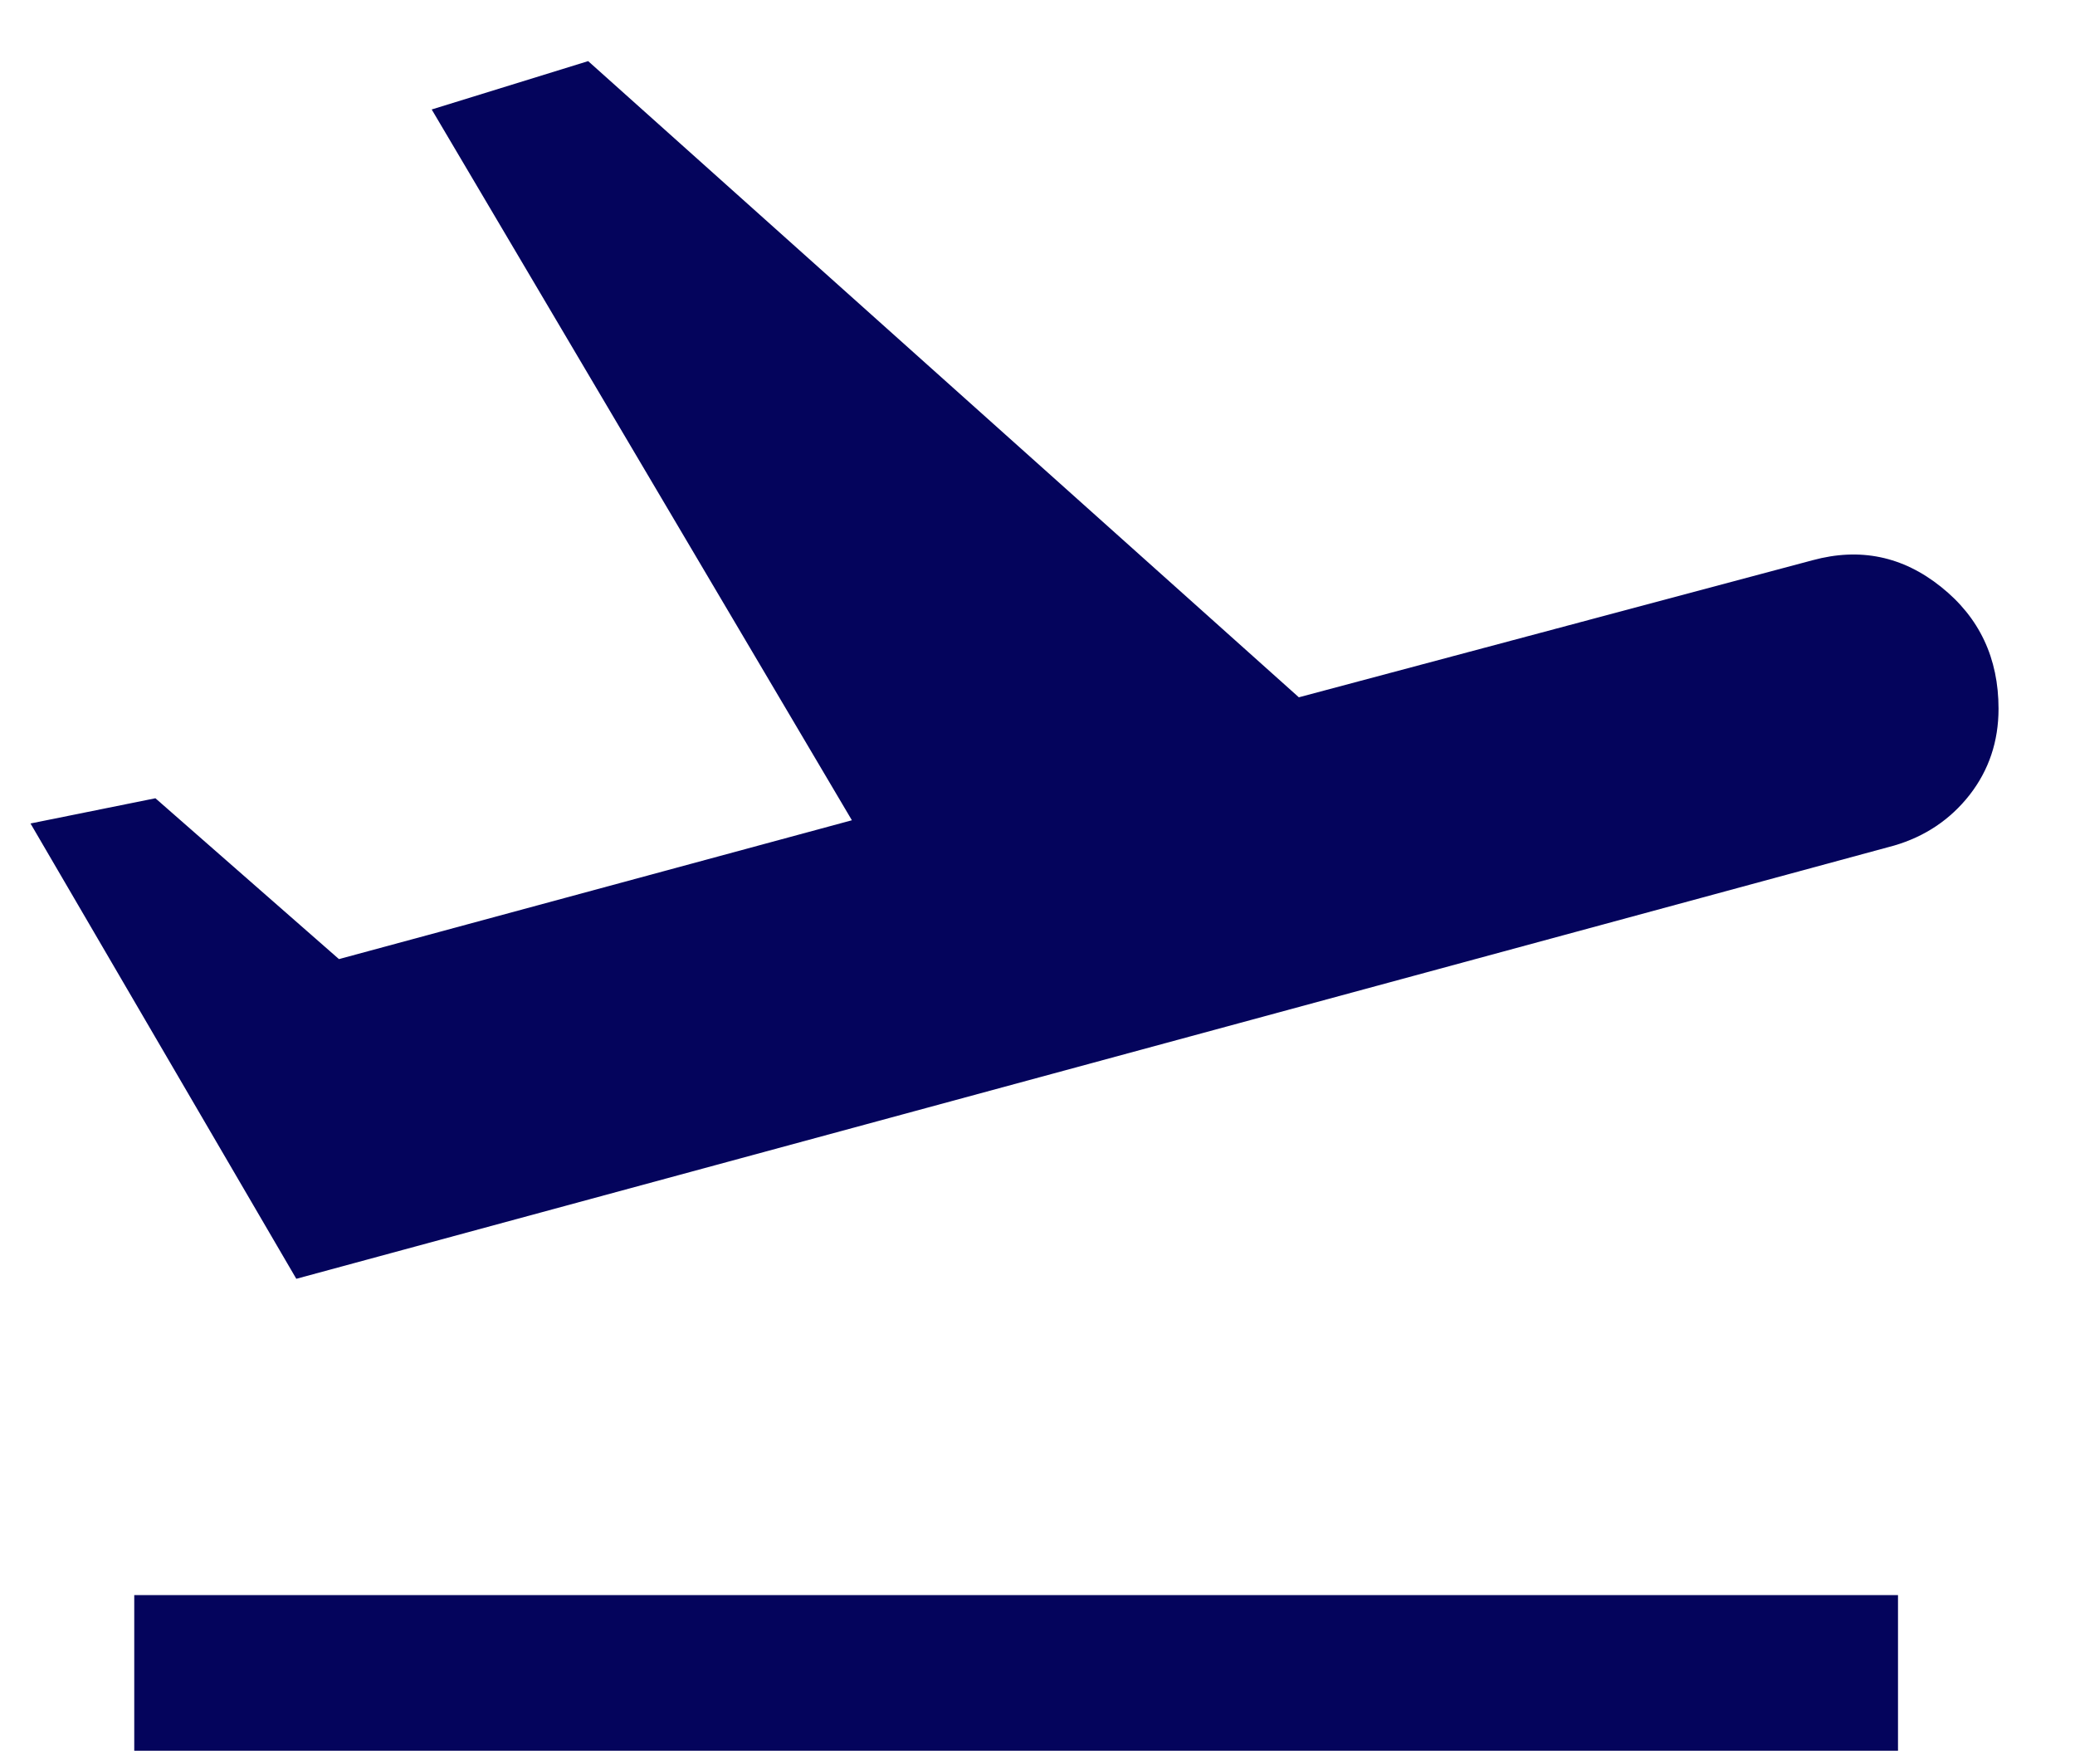 <svg width="20" height="17" viewBox="0 0 20 17" fill="none" xmlns="http://www.w3.org/2000/svg">
<path d="M1.294 16.872V15.372H18.294V16.872H1.294ZM2.856 12.324L0.294 7.936L1.498 7.693L3.267 9.243L8.211 7.905L4.161 1.055L5.669 0.589L12.519 6.72L17.471 5.399C17.927 5.275 18.34 5.36 18.709 5.656C19.079 5.951 19.263 6.343 19.263 6.83C19.263 7.145 19.17 7.422 18.984 7.661C18.797 7.899 18.554 8.062 18.256 8.149L2.856 12.324Z" fill="#04045C"/>
</svg>
